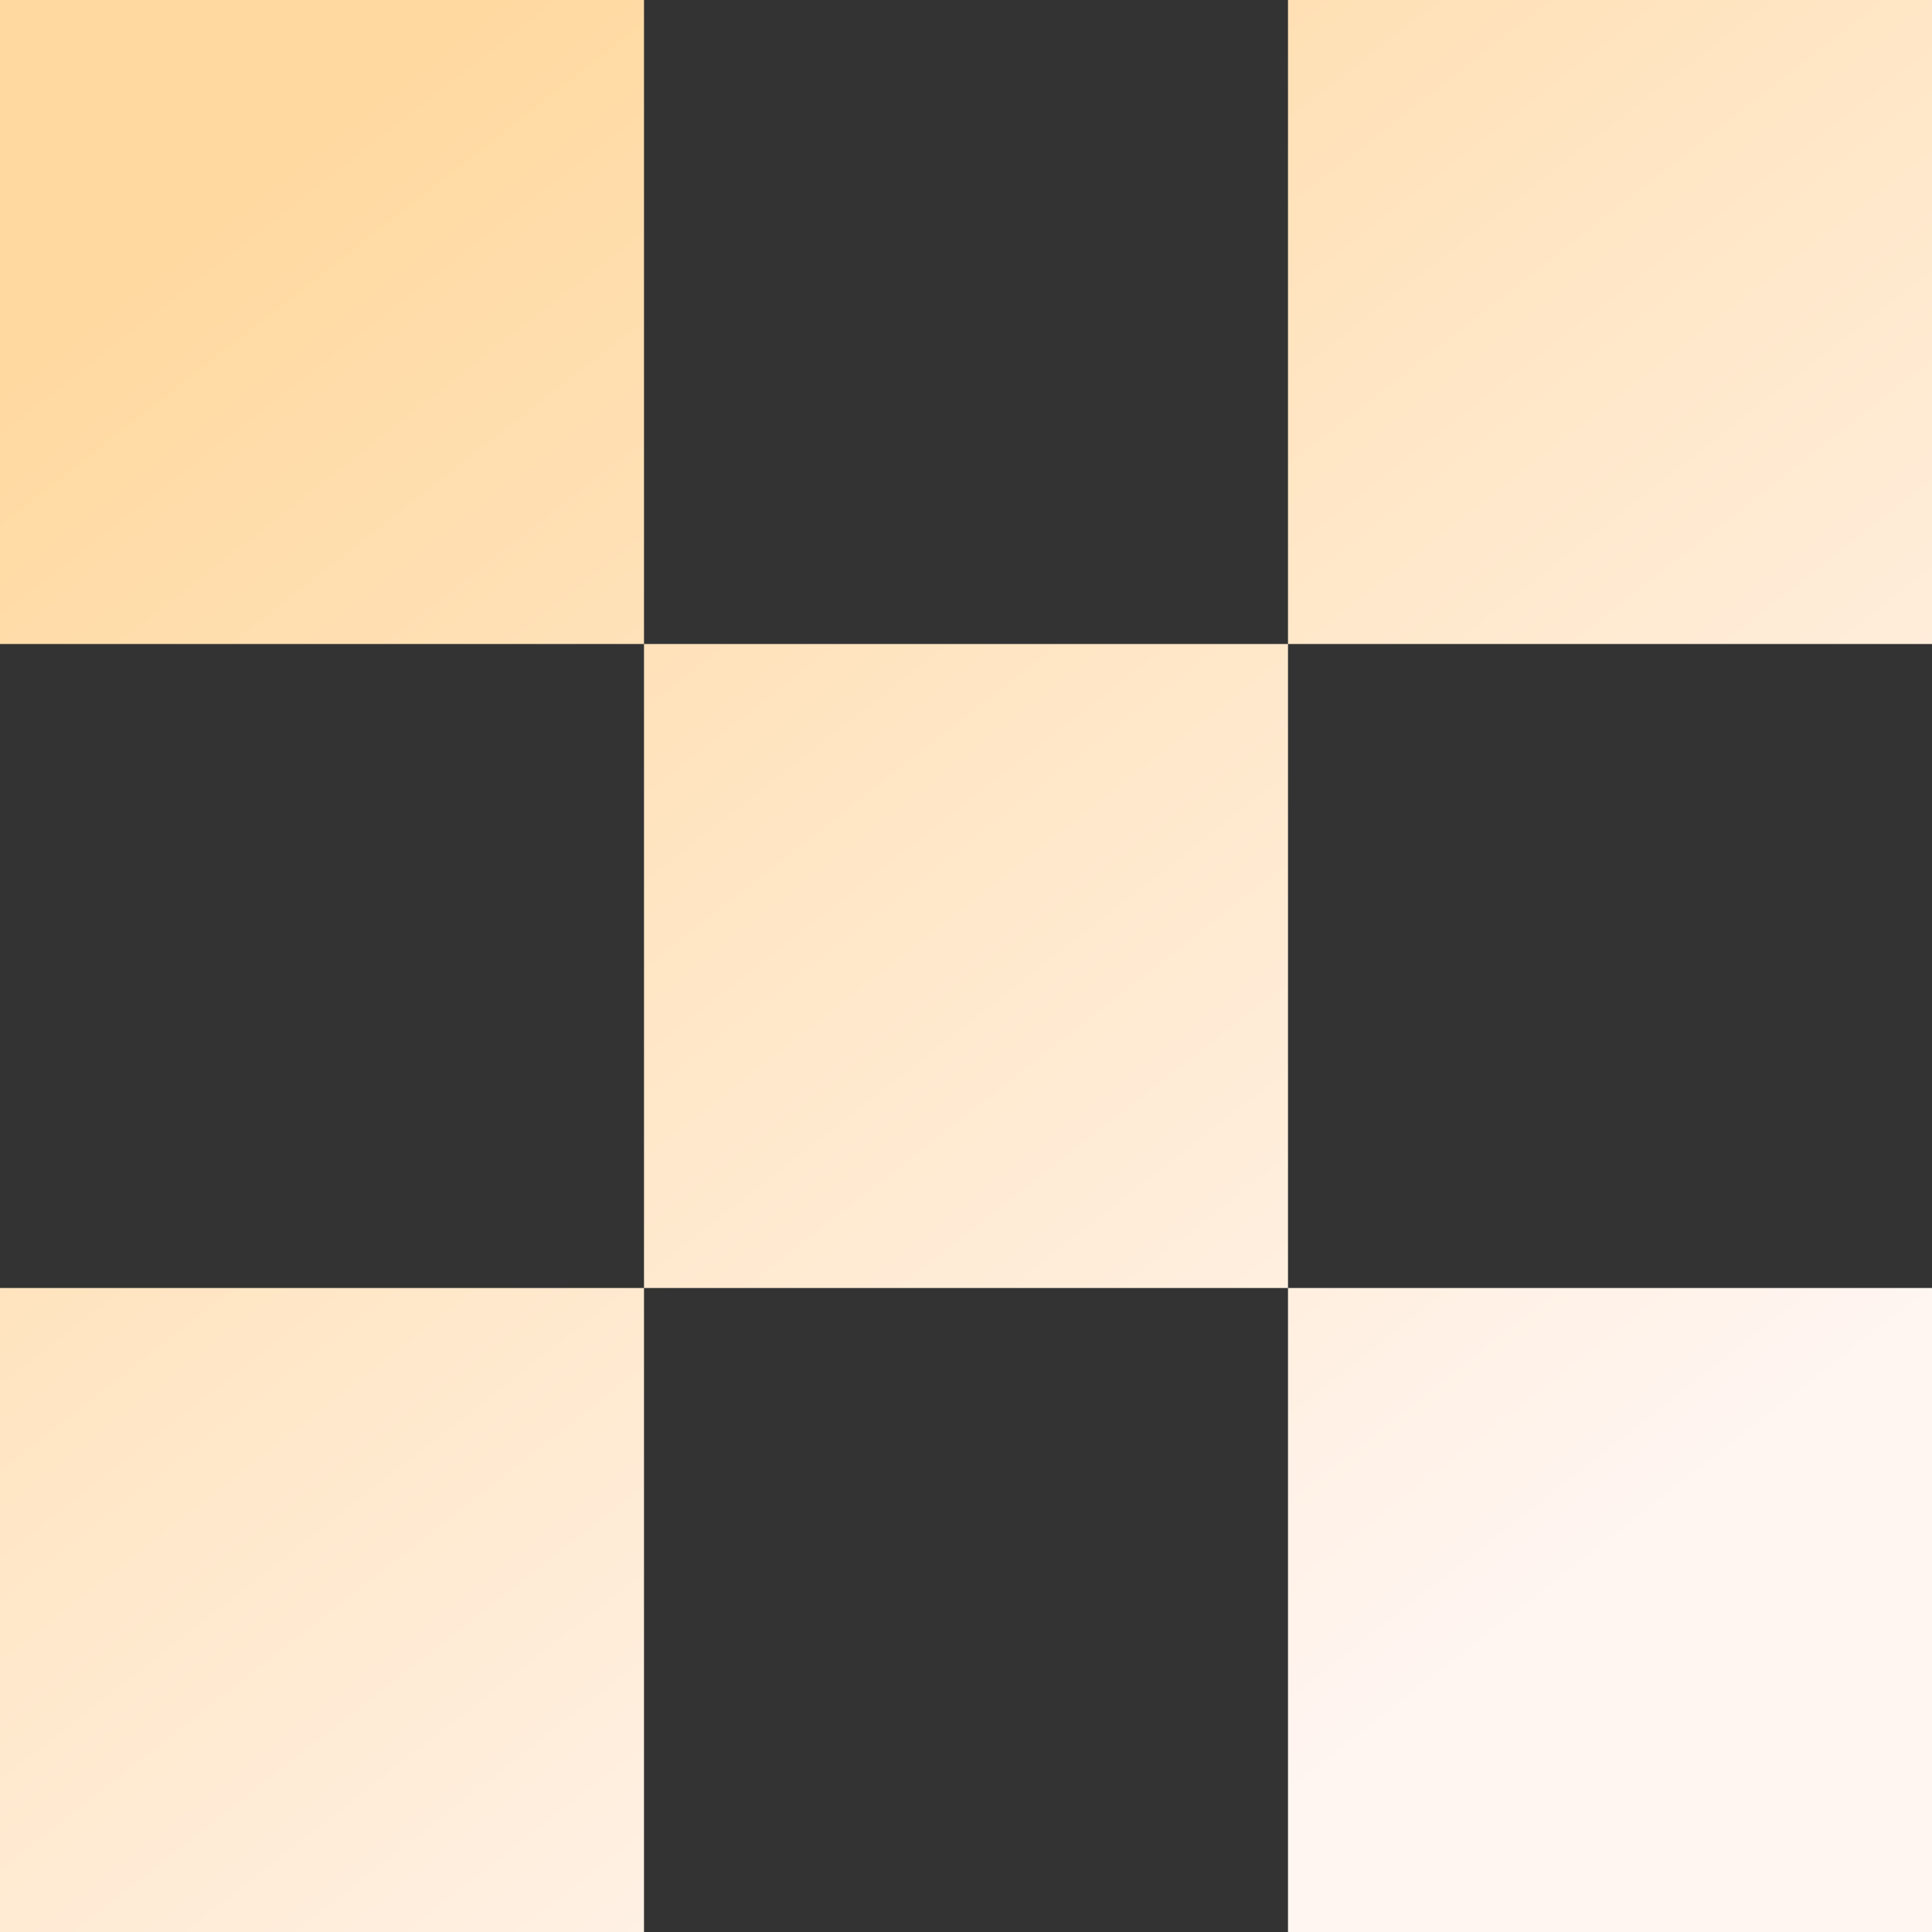 <svg xmlns="http://www.w3.org/2000/svg" width="200" height="200" viewBox="0 0 200 200" fill="none"><rect x="0" y="0" width="200" height="200" fill="#333333" stroke="none"/><g clip-path="url(#clip0_105_288)"><path fill-rule="evenodd" clip-rule="evenodd" d="M0 0H66.667V66.667H0V0ZM133.333 66.667H66.667V133.333H0V200H66.667V133.333H133.333V200H200V133.333H133.333V66.667ZM133.333 66.667H200V0H133.333V66.667Z" fill="url(#paint0_linear_105_288)"></path></g><defs><linearGradient id="paint0_linear_105_288" x1="27.5" y1="19" x2="149" y2="174.5" gradientUnits="userSpaceOnUse"><stop stop-color="#FFD9A0"></stop><stop offset="1" stop-color="#FFF5F1"></stop></linearGradient><clipPath id="clip0_105_288"><rect width="200" height="200" fill="white"></rect></clipPath></defs></svg>